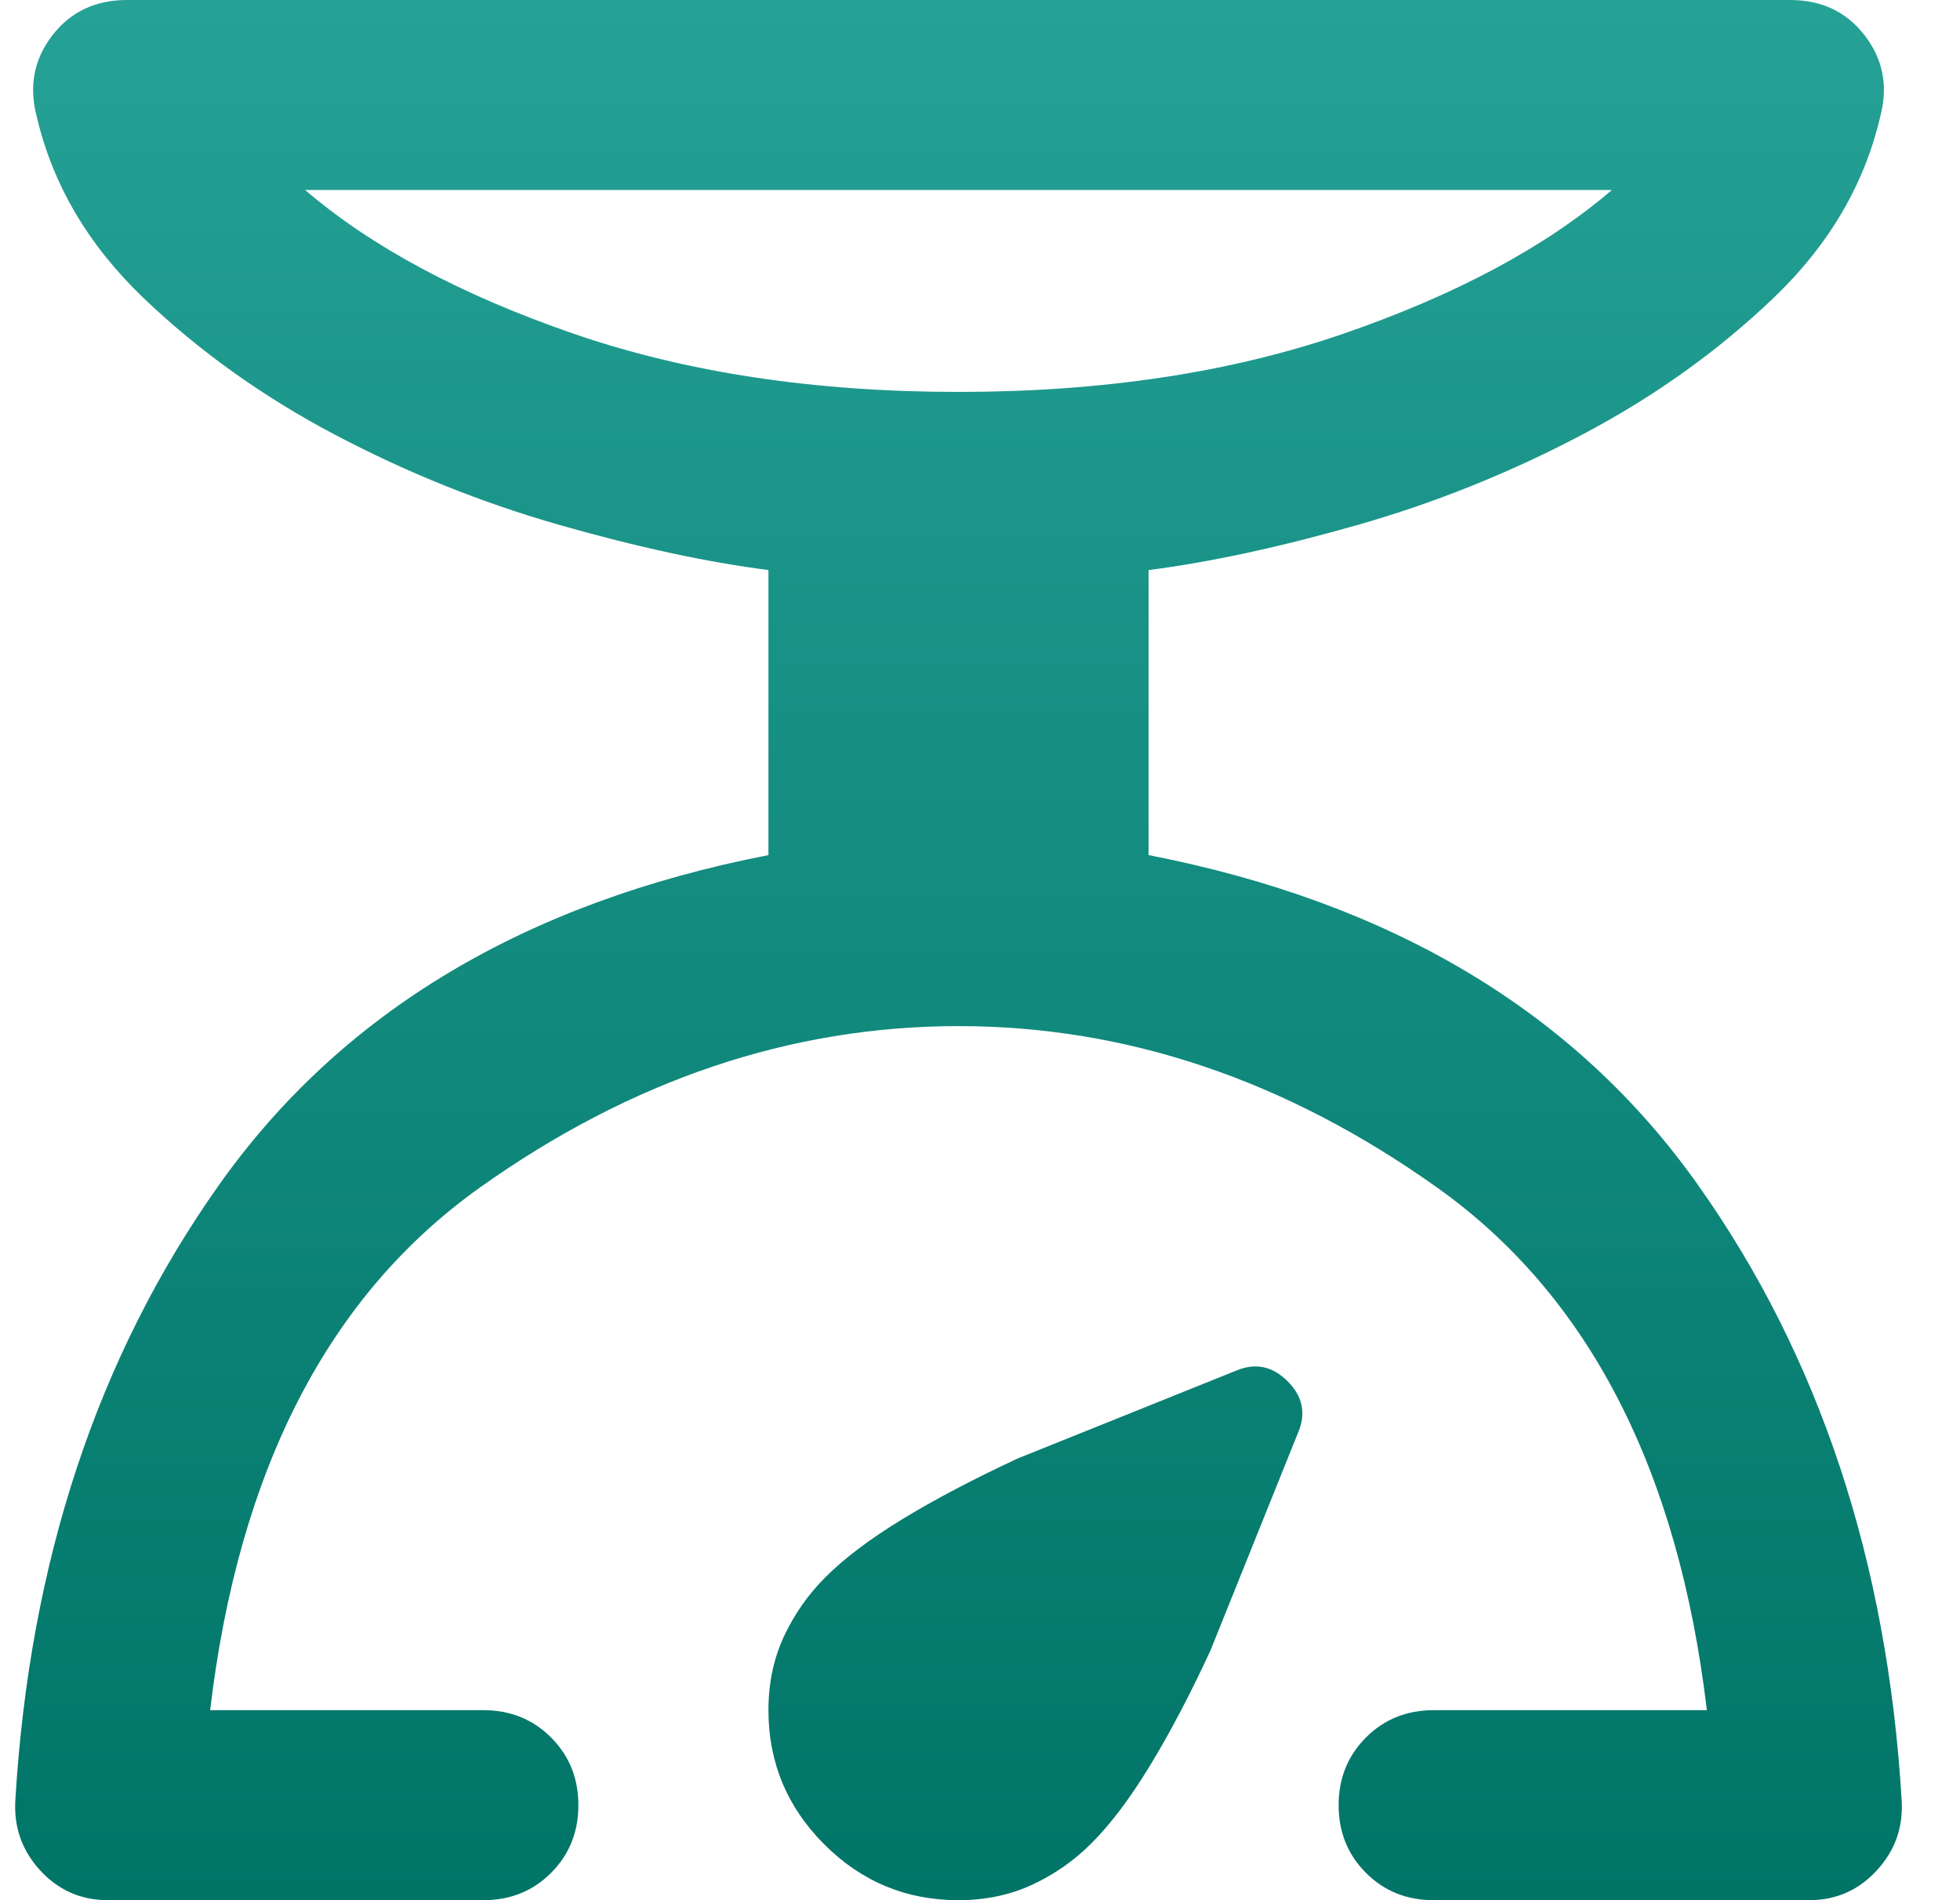 <svg width="33" height="32" viewBox="0 0 33 32" fill="none" xmlns="http://www.w3.org/2000/svg">
<path d="M8.138 32H1.818C1.365 32 0.985 31.833 0.678 31.5C0.372 31.167 0.232 30.773 0.258 30.32C0.498 26.293 1.645 22.833 3.698 19.94C5.752 17.047 8.832 15.2 12.938 14.4V9.6C11.898 9.467 10.725 9.213 9.418 8.84C8.112 8.467 6.852 7.96 5.638 7.32C4.425 6.68 3.352 5.913 2.418 5.02C1.485 4.127 0.885 3.107 0.618 1.96C0.485 1.453 0.572 1 0.878 0.6C1.185 0.2 1.605 0 2.138 0H30.138C30.672 0 31.092 0.2 31.398 0.6C31.705 1 31.792 1.453 31.658 1.96C31.392 3.107 30.792 4.127 29.858 5.02C28.925 5.913 27.852 6.68 26.638 7.32C25.425 7.96 24.165 8.467 22.858 8.84C21.552 9.213 20.378 9.467 19.338 9.6V14.4C23.445 15.2 26.525 17.047 28.578 19.94C30.632 22.833 31.778 26.293 32.018 30.32C32.045 30.773 31.905 31.167 31.598 31.5C31.292 31.833 30.912 32 30.458 32H24.138C23.685 32 23.305 31.847 22.998 31.54C22.692 31.233 22.538 30.853 22.538 30.4C22.538 29.947 22.692 29.567 22.998 29.26C23.305 28.953 23.685 28.8 24.138 28.8H28.738C28.258 24.747 26.745 21.813 24.198 20C21.652 18.187 18.965 17.28 16.138 17.28C13.312 17.28 10.625 18.187 8.078 20C5.532 21.813 4.018 24.747 3.538 28.8H8.138C8.592 28.8 8.972 28.953 9.278 29.26C9.585 29.567 9.738 29.947 9.738 30.4C9.738 30.853 9.585 31.233 9.278 31.54C8.972 31.847 8.592 32 8.138 32ZM16.138 6.6C18.565 6.6 20.725 6.273 22.618 5.62C24.512 4.967 26.018 4.16 27.138 3.2H5.138C6.258 4.16 7.765 4.967 9.658 5.62C11.552 6.273 13.712 6.6 16.138 6.6ZM16.138 32C15.258 32 14.505 31.687 13.878 31.06C13.252 30.433 12.938 29.68 12.938 28.8C12.938 28.347 13.025 27.933 13.198 27.56C13.372 27.187 13.605 26.853 13.898 26.56C14.218 26.24 14.652 25.913 15.198 25.58C15.745 25.247 16.392 24.907 17.138 24.56L20.818 23.08C21.138 22.947 21.425 23.007 21.678 23.26C21.932 23.513 21.992 23.8 21.858 24.12L20.378 27.8C20.032 28.547 19.692 29.193 19.358 29.74C19.025 30.287 18.698 30.72 18.378 31.04C18.085 31.333 17.752 31.567 17.378 31.74C17.005 31.913 16.592 32 16.138 32Z" fill="url(#paint0_linear_2087_23885)"/>
<defs>
<linearGradient id="paint0_linear_2087_23885" x1="16.138" y1="0" x2="16.138" y2="32" gradientUnits="userSpaceOnUse">
<stop stop-color="#25A196"/>
<stop offset="1" stop-color="#007467"/>
</linearGradient>
</defs>
</svg>
